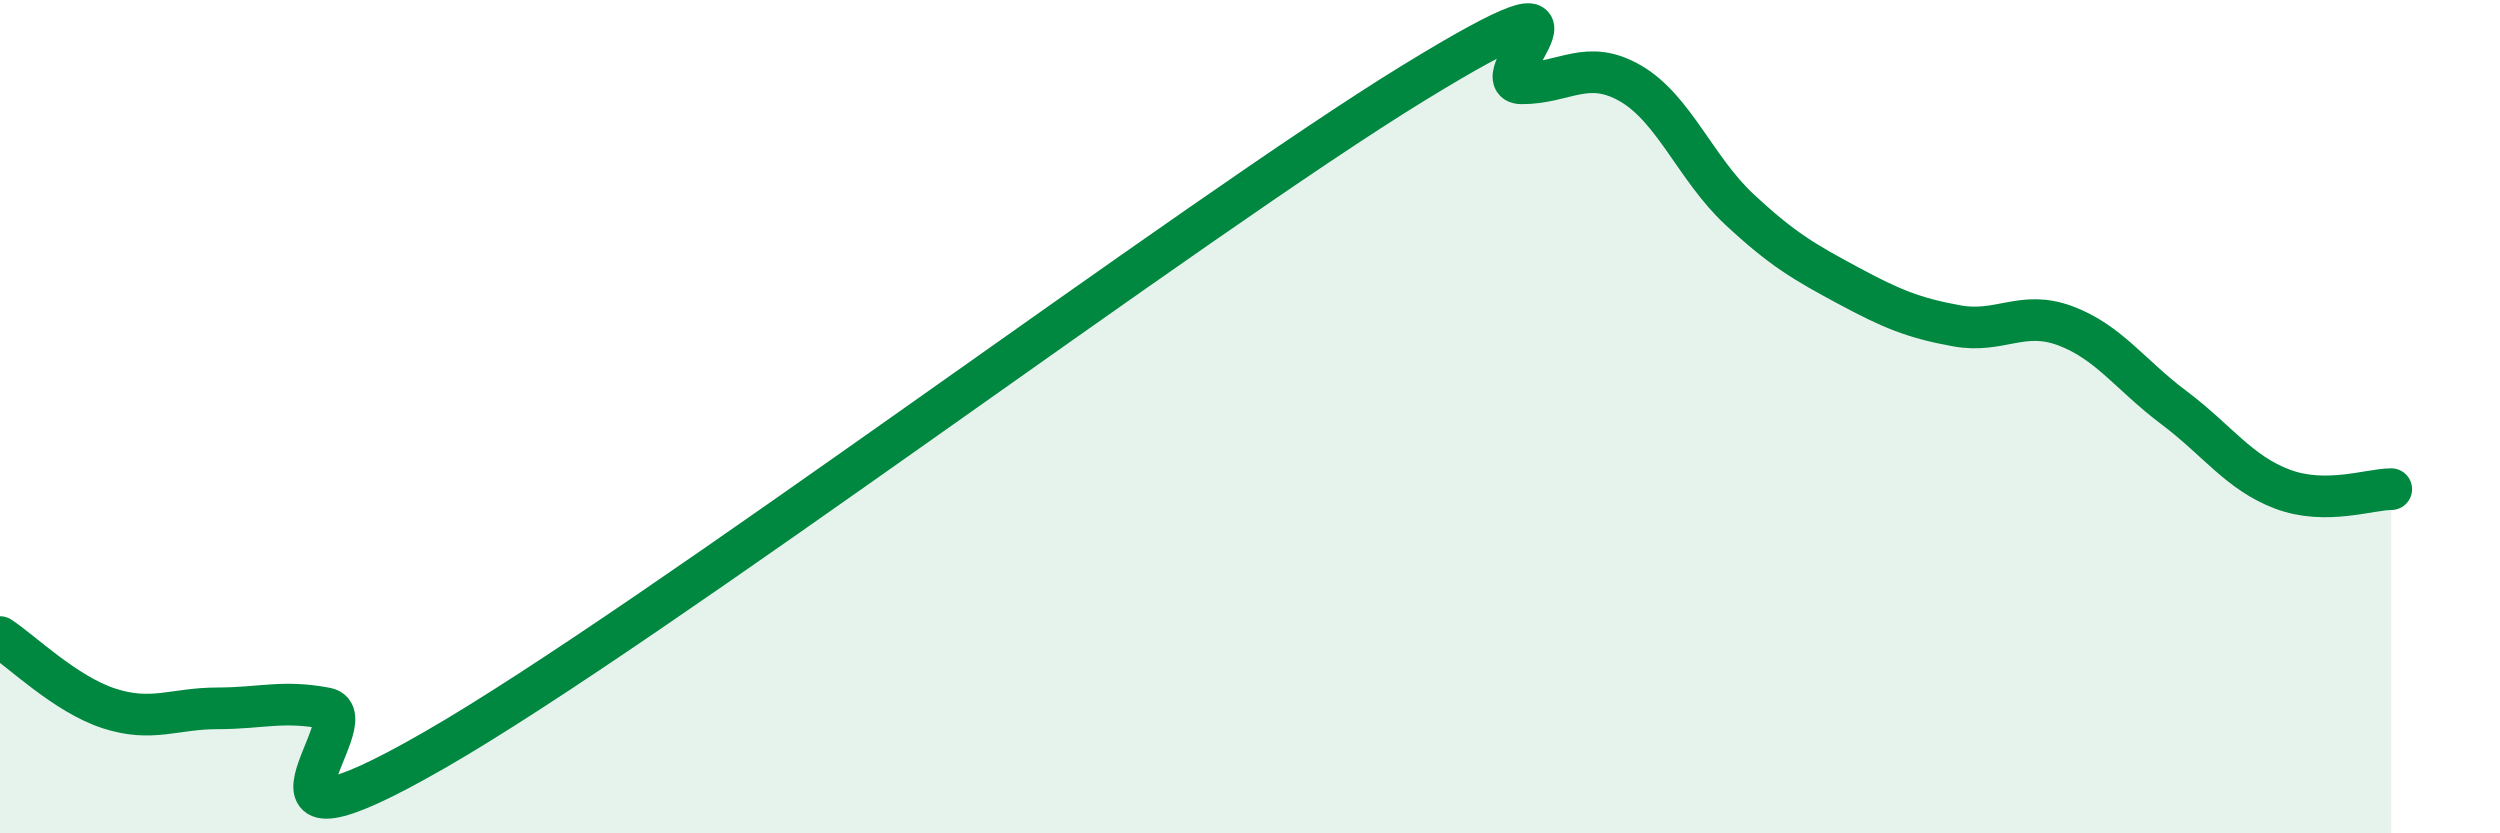 
    <svg width="60" height="20" viewBox="0 0 60 20" xmlns="http://www.w3.org/2000/svg">
      <path
        d="M 0,15.29 C 0.52,15.63 1.57,16.66 2.61,17 C 3.65,17.34 4.18,17 5.22,17 C 6.26,17 6.79,16.8 7.83,17 C 8.87,17.2 5.21,21 10.43,18 C 15.65,15 28.69,5.2 33.91,2 C 39.13,-1.2 35.48,2 36.52,2 C 37.56,2 38.09,1.4 39.13,2 C 40.17,2.6 40.7,4.05 41.74,5.02 C 42.78,5.99 43.31,6.29 44.35,6.85 C 45.39,7.41 45.92,7.63 46.96,7.82 C 48,8.01 48.53,7.43 49.57,7.82 C 50.61,8.21 51.13,9 52.17,9.78 C 53.21,10.56 53.74,11.35 54.78,11.74 C 55.82,12.13 56.87,11.74 57.39,11.74L57.39 20L0 20Z"
        fill="#008740"
        opacity="0.1"
        stroke-linecap="round"
        stroke-linejoin="round"
      />
      <path
        d="M 0,15.29 C 0.52,15.63 1.57,16.66 2.61,17 C 3.65,17.34 4.18,17 5.22,17 C 6.26,17 6.79,16.8 7.83,17 C 8.87,17.2 5.21,21 10.43,18 C 15.65,15 28.69,5.2 33.91,2 C 39.13,-1.2 35.48,2 36.52,2 C 37.56,2 38.09,1.4 39.13,2 C 40.17,2.6 40.7,4.05 41.74,5.02 C 42.78,5.99 43.31,6.29 44.35,6.85 C 45.39,7.41 45.92,7.63 46.96,7.82 C 48,8.01 48.53,7.43 49.57,7.82 C 50.61,8.21 51.13,9 52.17,9.78 C 53.21,10.56 53.74,11.35 54.78,11.74 C 55.82,12.13 56.87,11.74 57.39,11.74"
        stroke="#008740"
        stroke-width="1"
        fill="none"
        stroke-linecap="round"
        stroke-linejoin="round"
      />
    </svg>
  